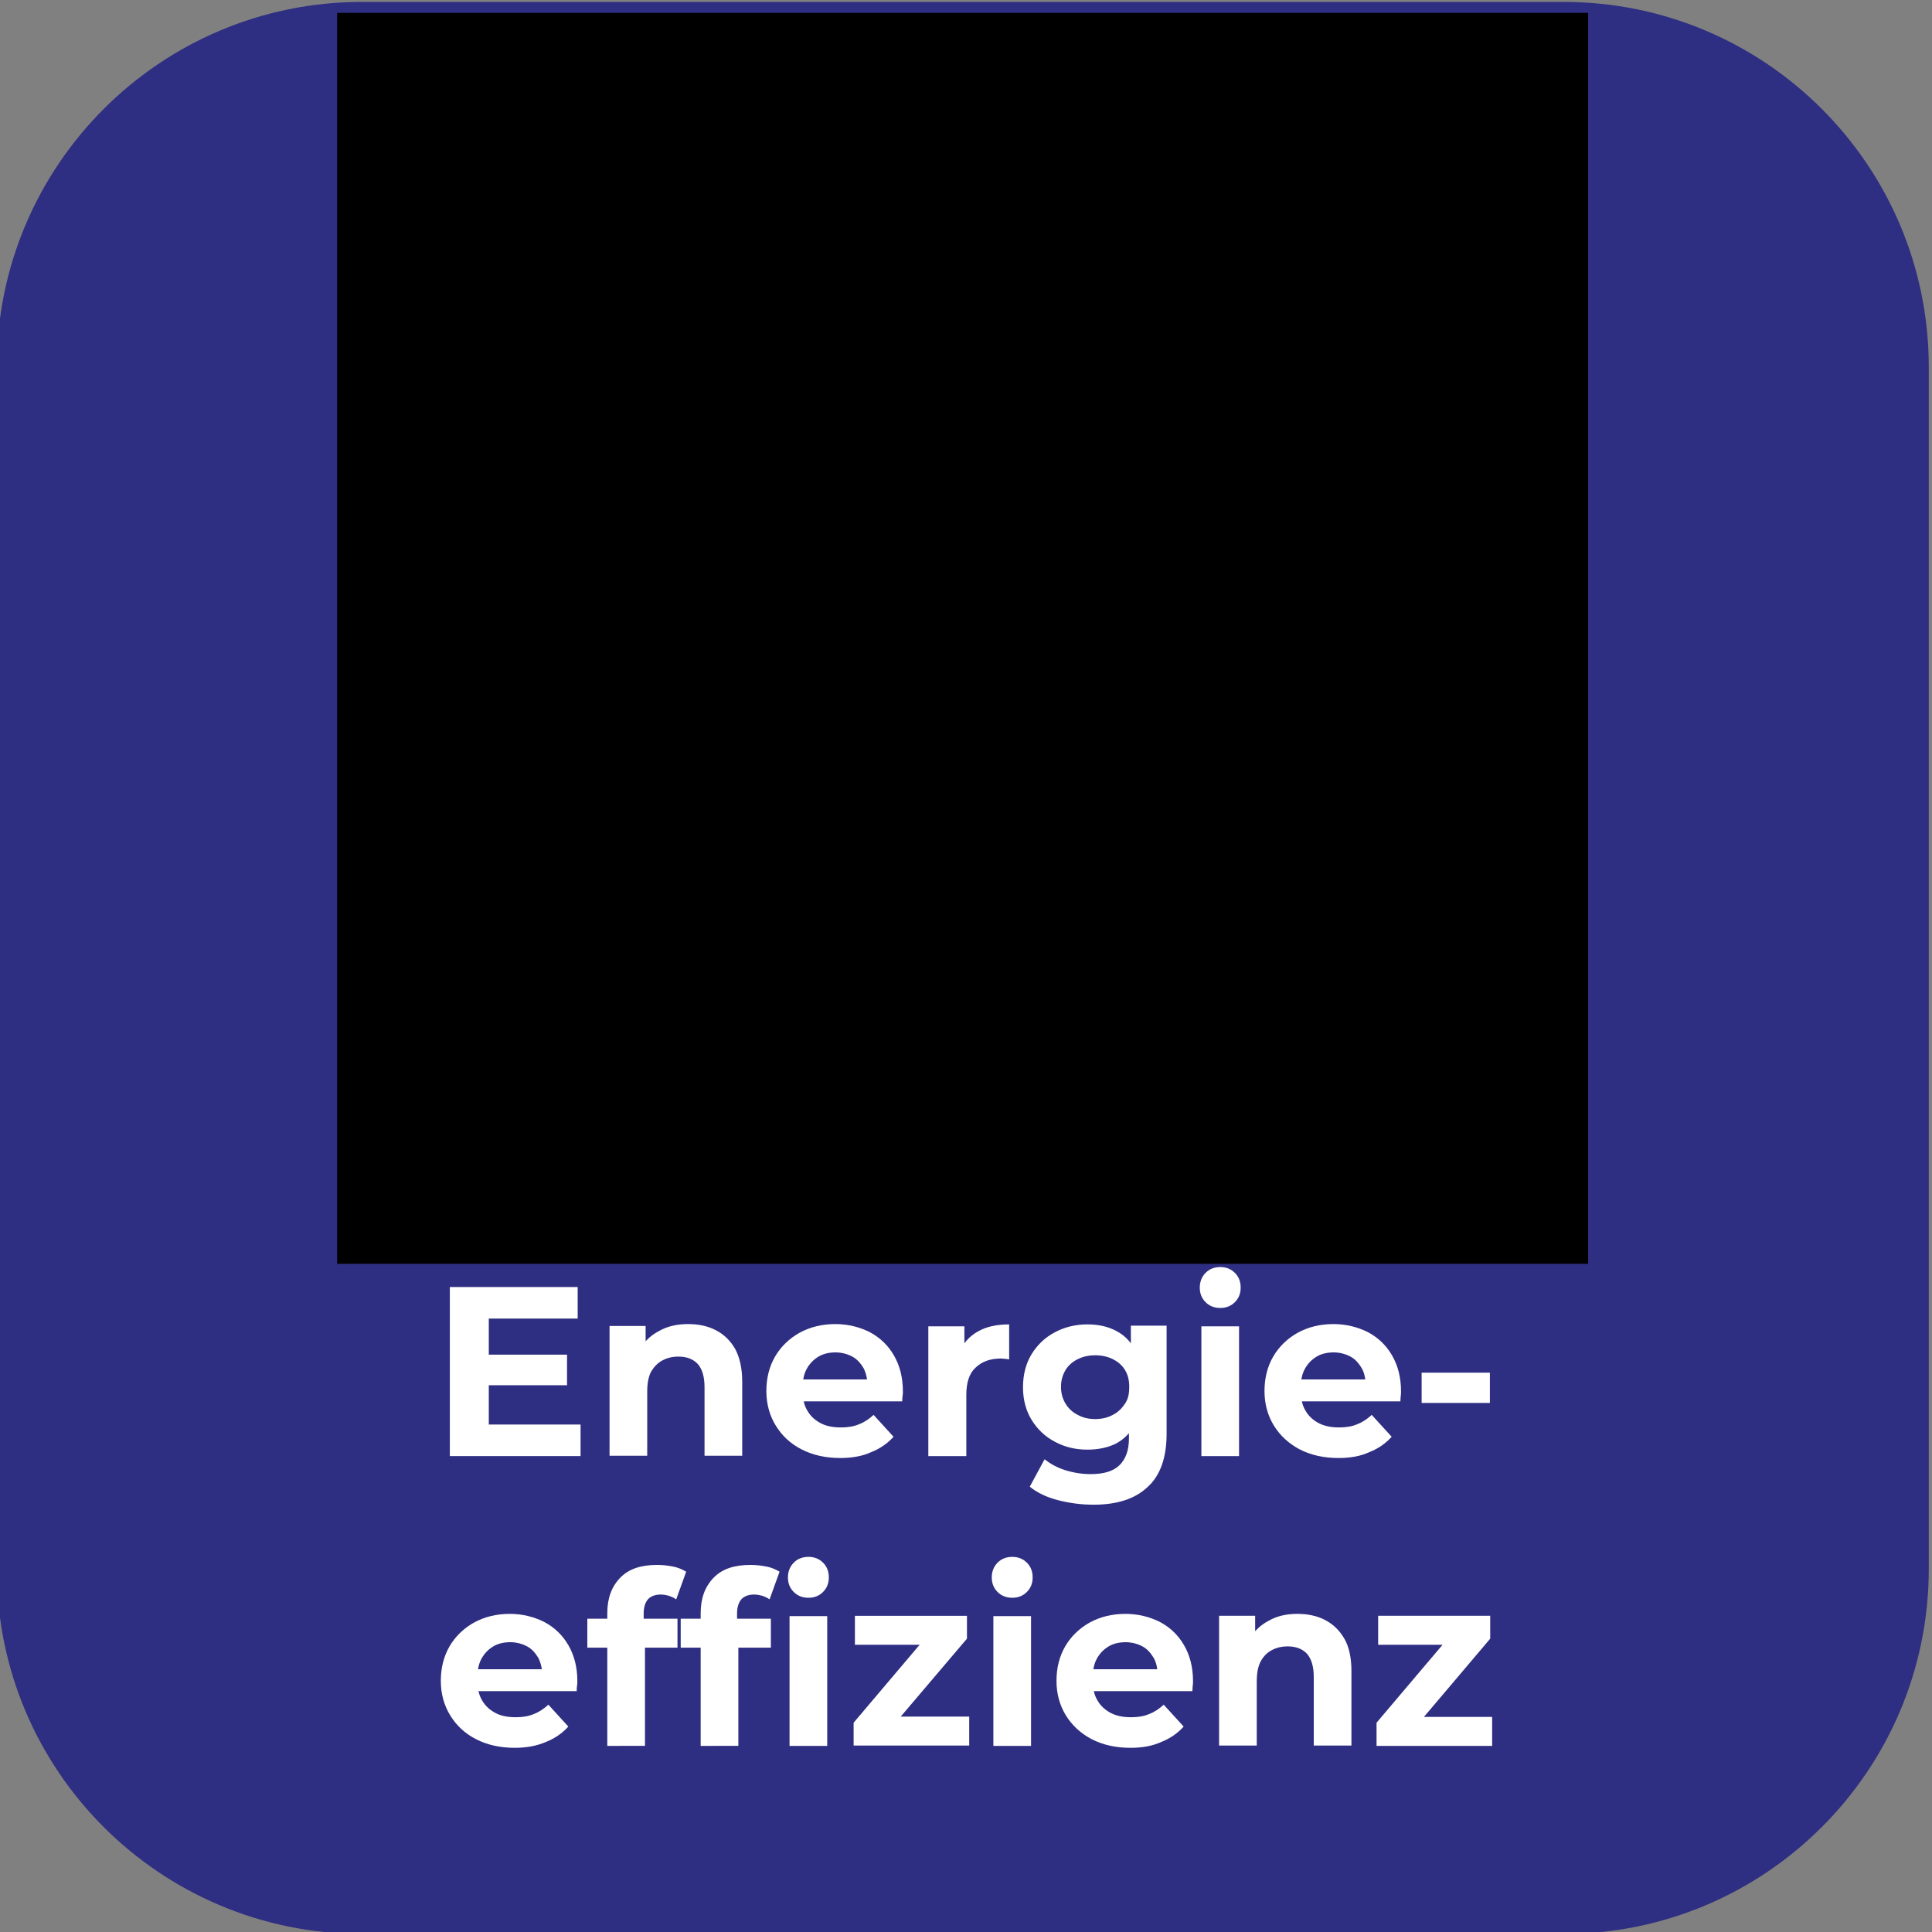<?xml version="1.0" encoding="utf-8"?>
<!-- Generator: Adobe Illustrator 27.7.0, SVG Export Plug-In . SVG Version: 6.00 Build 0)  -->
<svg version="1.1" id="katman_1" xmlns="http://www.w3.org/2000/svg" xmlns:xlink="http://www.w3.org/1999/xlink" x="0px" y="0px"
	 viewBox="0 0 600 600" style="enable-background:new 0 0 600 600;" xml:space="preserve">
<rect x="0" y="0" width="600" height="600" fill="#808080" stroke="none"/>
<style type="text/css">
	.st0{fill:#2E2E82;}
	.st1{display:none;enable-background:new    ;}
	.st2{display:inline;fill:#FFFFFF;}
	.st3{clip-path:url(#SVGID_00000024700615680753379520000011918084872759435434_);}
	.st4{clip-path:url(#SVGID_00000183929780228665232920000010649638525702329474_);}
	.st5{clip-path:url(#SVGID_00000137093143983733277690000014447390277050337696_);fill:#FFFFFF;}
	.st6{fill:#FFFFFF;}
</style>
<path class="st0" d="M485.6,600.6H112.4C49.8,600.6-1,549.9-1,487.3V114C-1,51.4,49.8,0.6,112.4,0.6h373.2
	C548.2,0.6,599,51.4,599,114v373.2C599,549.9,548.2,600.6,485.6,600.6z"/>
<g class="st1">
	<path class="st2" d="M161.9,479.2h25.7c6.1,0,11.6,1.2,16.3,3.5s8.4,5.6,11,9.9s3.9,9.2,3.9,14.9c0,5.7-1.3,10.6-3.9,14.9
		c-2.6,4.3-6.3,7.6-11,9.9c-4.7,2.3-10.2,3.5-16.3,3.5h-25.7V479.2z M187,525.1c5.7,0,10.2-1.6,13.5-4.7c3.4-3.2,5.1-7.4,5.1-12.8
		c0-5.4-1.7-9.7-5.1-12.8c-3.4-3.2-7.9-4.7-13.5-4.7h-12v35.1L187,525.1L187,525.1z"/>
	<path class="st2" d="M264.8,535.8L253.9,520h-0.6h-11.4v15.8h-13.1v-56.6h24.5c5,0,9.4,0.8,13.1,2.5s6.5,4,8.5,7.1s3,6.7,3,10.9
		c0,4.2-1,7.8-3,10.9c-2,3-4.9,5.4-8.6,7l12.7,18.2H264.8z M261.5,492.4c-2-1.7-5-2.5-9-2.5h-10.7v19.7h10.7c3.9,0,6.9-0.9,9-2.6
		c2-1.7,3.1-4.2,3.1-7.3C264.5,496.6,263.5,494.1,261.5,492.4z"/>
	<path class="st2" d="M288.2,479.2h25.7c6.1,0,11.6,1.2,16.3,3.5c4.7,2.3,8.4,5.6,11,9.9s3.9,9.2,3.9,14.9c0,5.7-1.3,10.6-3.9,14.9
		c-2.6,4.3-6.3,7.6-11,9.9c-4.7,2.3-10.2,3.5-16.3,3.5h-25.7V479.2z M313.2,525.1c5.7,0,10.2-1.6,13.5-4.7c3.4-3.2,5.1-7.4,5.1-12.8
		c0-5.4-1.7-9.7-5.1-12.8c-3.4-3.2-7.9-4.7-13.5-4.7h-12v35.1L313.2,525.1L313.2,525.1z"/>
	<path class="st2" d="M352.8,508h22.9v10.1h-22.9V508z"/>
	<path class="st2" d="M438.4,479.2v56.6h-13.1v-23.2h-25.7v23.2h-13.1v-56.6h13.1v22.3h25.7v-22.3L438.4,479.2L438.4,479.2z"/>
</g>
<g>
	<g>
		<g>
			<defs>
				<rect id="SVGID_1_" x="104.7" y="4" width="388.5" height="388.5"/>
			</defs>
			<clipPath id="SVGID_00000044159797269381550860000008246576305697506460_">
				<use xlink:href="#SVGID_1_"  style="overflow:visible;"/>
			</clipPath>
		</g>
		<g>
			<defs>
				<rect id="SVGID_00000011017889693669960780000015170730503144749445_" x="104.7" y="4" width="388.5" height="388.5"/>
			</defs>
			<defs>
				<rect id="SVGID_00000021813015656092942870000008282974454807572375_" x="104.7" y="4" width="388.5" height="388.5"/>
			</defs>
			<clipPath id="SVGID_00000075852862092953116720000013567580167363303324_">
				<use xlink:href="#SVGID_00000011017889693669960780000015170730503144749445_"  style="overflow:visible;"/>
			</clipPath>
			
				<clipPath id="SVGID_00000180364696912517841630000016780866680234258863_" style="clip-path:url(#SVGID_00000075852862092953116720000013567580167363303324_);">
				<use xlink:href="#SVGID_00000021813015656092942870000008282974454807572375_"  style="overflow:visible;"/>
			</clipPath>
			<g style="clip-path:url(#SVGID_00000180364696912517841630000016780866680234258863_);">
				<g>
					<defs>
						<rect id="SVGID_00000003804252005273198310000011503069232021101224_" x="104.7" y="4" width="388.5" height="388.5"/>
					</defs>
					<clipPath id="SVGID_00000107561835677371132570000007847395548818151078_">
						<use xlink:href="#SVGID_00000003804252005273198310000011503069232021101224_"  style="overflow:visible;"/>
					</clipPath>
					<path style="clip-path:url(#SVGID_00000107561835677371132570000007847395548818151078_);fill:#FFFFFF;" d="M448.3,193.1
						C442.7,117.8,382.9,58,307.6,52.4c-42.1-3.2-83.6,11.5-114.4,40.5c-61.4,57.1-64.8,153.2-7.7,214.6c9.8,10.5,21.1,19.6,33.4,27
						c23.4,14,53.8,6.3,67.7-17.1c4.6-7.7,7-16.4,7-25.3c0-15.7,0.6-23.7,3.4-31.2c18.6-1.2,35.3-11.8,44.3-28.1l0,0
						c23.8-41.6,6-81-19-122.1c0,0-32.3,34.5-57.4,48.7c-25.8,15.7-34,49.4-18.3,75.3l0,0c4.2,6.8,9.8,12.7,16.6,17.1
						c5.3-23,13.3-45.3,23.9-66.4c1.3-2.4,4.3-3.3,6.8-2c2.4,1.3,3.3,4.3,2,6.8c-0.1,0.1-3.4,6.5-8,17.6
						c-6.6,17.6-11.7,35.7-15.4,54.1c0,0-0.6,3.2-0.8,4.6l0,0c-1,6-1.5,12.1-1.5,18.2l0,0c0,17.3-5.4,25-13.4,29.5
						c-7.9,4.6-17.7,4.5-25.5-0.3c-60.7-36.1-80.5-114.6-44.4-175.3c6.2-10.4,13.9-19.9,22.8-28.2c25.9-24.4,60.9-36.7,96.4-34.1
						c70.4,5,123.5,66.1,118.5,136.5c-1,14.3-4.4,28.3-10.1,41.4c-17.8-10.5-40.5-7.6-55.1,7L338,282.6l10.7,10.7l-17.1,17.1
						c-3.5,3.6-3.4,9.4,0.3,12.8c3.5,3.4,9.1,3.4,12.6,0l17.1-17.1l17.1,17.1l-17.1,17.1c-3.5,3.5-3.5,9.3,0,12.8s9.3,3.5,12.8,0
						l17.1-17.1l10.7,10.7l21.4-21.4c13.8-13.8,17.2-34.8,8.5-52.3C444.6,248.5,450.2,220.8,448.3,193.1L448.3,193.1z"/>
				</g>
			</g>
		</g>
	</g>
</g>
<g>
	<g>
		<path class="st6" d="M151.7,442.4h28.6v9.8h-40.6v-52.5h39.7v9.8h-27.6V442.4z M150.8,420.7h25.3v9.5h-25.3V420.7z"/>
		<path class="st6" d="M213.7,411.2c3.2,0,6.1,0.6,8.6,1.9c2.5,1.3,4.5,3.2,6,5.8c1.4,2.6,2.2,6,2.2,10.1v23.1h-11.7v-21.3
			c0-3.2-0.7-5.6-2.1-7.2c-1.4-1.5-3.4-2.3-6-2.3c-1.9,0-3.5,0.4-5,1.2c-1.5,0.8-2.6,2-3.5,3.5c-0.8,1.5-1.2,3.6-1.2,6.1v20h-11.7
			v-40.3h11.2V423l-2.1-3.4c1.4-2.7,3.5-4.8,6.2-6.2C207.2,411.9,210.2,411.2,213.7,411.2z"/>
		<path class="st6" d="M261,452.8c-4.6,0-8.6-0.9-12.1-2.7c-3.5-1.8-6.1-4.3-8-7.4c-1.9-3.1-2.9-6.7-2.9-10.7c0-4,0.9-7.6,2.7-10.7
			c1.8-3.1,4.4-5.6,7.6-7.4c3.3-1.8,7-2.7,11.1-2.7c3.9,0,7.5,0.9,10.7,2.5c3.2,1.7,5.7,4.1,7.5,7.2c1.8,3.1,2.8,6.8,2.8,11.2
			c0,0.5,0,1-0.1,1.5c-0.1,0.6-0.1,1.1-0.1,1.6h-32.8v-6.8h26.6l-4.6,2c0-2.1-0.4-3.9-1.2-5.5c-0.9-1.5-2-2.8-3.5-3.6
			s-3.3-1.3-5.2-1.3c-2,0-3.8,0.4-5.3,1.3c-1.5,0.9-2.7,2.1-3.6,3.7c-0.9,1.6-1.3,3.4-1.3,5.6v1.8c0,2.2,0.5,4.2,1.5,5.8
			c1,1.7,2.4,2.9,4.1,3.8c1.7,0.9,3.8,1.3,6.3,1.3c2.1,0,4-0.3,5.6-1c1.6-0.6,3.1-1.6,4.5-2.9l6.2,6.8c-1.9,2.1-4.2,3.7-7,4.8
			C267.9,452.2,264.6,452.8,261,452.8z"/>
		<path class="st6" d="M288.3,452.2v-40.3h11.2v11.5l-1.6-3.4c1.2-2.8,3.1-5,5.8-6.5c2.6-1.5,5.9-2.2,9.7-2.2v10.9
			c-0.5-0.1-0.9-0.2-1.3-0.2c-0.4,0-0.8-0.1-1.2-0.1c-3.3,0-5.9,0.9-7.9,2.8c-2,1.8-2.9,4.7-2.9,8.5v19H288.3z"/>
		<path class="st6" d="M337.7,450.2c-3.7,0-7-0.8-10-2.4c-3.1-1.6-5.5-3.9-7.3-6.8c-1.8-2.9-2.7-6.3-2.7-10.2
			c0-3.9,0.9-7.4,2.7-10.3s4.2-5.2,7.3-6.8c3-1.6,6.4-2.4,10-2.4c3.5,0,6.5,0.7,9.1,2.1c2.6,1.4,4.6,3.5,6,6.4
			c1.4,2.9,2.2,6.6,2.2,11c0,4.5-0.7,8.1-2.2,11c-1.5,2.9-3.5,5-6,6.4C344.3,449.5,341.2,450.2,337.7,450.2z M339.6,467.3
			c-3.8,0-7.5-0.5-11-1.4c-3.5-0.9-6.5-2.3-8.8-4.2l4.6-8.5c1.8,1.4,3.9,2.6,6.5,3.4c2.6,0.8,5.2,1.2,7.8,1.2c4.1,0,7.1-0.9,9-2.8
			c1.9-1.9,2.9-4.6,2.9-8.2v-6l0.8-10.2l-0.2-10.3v-8.6h11.1v33.6c0,7.4-2,13-5.9,16.5C352.5,465.5,346.9,467.3,339.6,467.3z
			 M340.1,440.7c2,0,3.9-0.4,5.5-1.3c1.6-0.8,2.8-2,3.8-3.5s1.3-3.2,1.3-5.2c0-2-0.4-3.7-1.3-5.2s-2.2-2.6-3.8-3.4
			c-1.6-0.8-3.4-1.2-5.5-1.2c-2,0-3.8,0.4-5.4,1.2c-1.6,0.8-2.9,1.9-3.8,3.4c-0.9,1.5-1.4,3.2-1.4,5.2c0,2,0.5,3.7,1.4,5.2
			c0.9,1.5,2.2,2.7,3.8,3.5C336.3,440.3,338.1,440.7,340.1,440.7z"/>
		<path class="st6" d="M379,406.2c-1.9,0-3.4-0.6-4.6-1.8s-1.8-2.7-1.8-4.5c0-1.8,0.6-3.4,1.8-4.6c1.2-1.2,2.7-1.8,4.6-1.8
			c1.8,0,3.3,0.6,4.5,1.8c1.2,1.2,1.8,2.7,1.8,4.6c0,1.8-0.6,3.3-1.8,4.5C382.3,405.6,380.8,406.2,379,406.2z M373.1,452.2v-40.3
			h11.7v40.3H373.1z"/>
		<path class="st6" d="M415.7,452.8c-4.6,0-8.6-0.9-12.1-2.7c-3.4-1.8-6.1-4.3-8-7.4c-1.9-3.1-2.9-6.7-2.9-10.7
			c0-4,0.9-7.6,2.7-10.7c1.8-3.1,4.4-5.6,7.6-7.4c3.3-1.8,7-2.7,11.1-2.7c3.9,0,7.5,0.9,10.7,2.5c3.2,1.7,5.7,4.1,7.5,7.2
			c1.8,3.1,2.8,6.8,2.8,11.2c0,0.5,0,1-0.1,1.5c0,0.6-0.1,1.1-0.1,1.6h-32.8v-6.8h26.6l-4.6,2c0-2.1-0.3-3.9-1.2-5.5
			c-0.9-1.5-2-2.8-3.5-3.6s-3.3-1.3-5.2-1.3c-2,0-3.8,0.4-5.3,1.3c-1.5,0.9-2.7,2.1-3.6,3.7c-0.9,1.6-1.3,3.4-1.3,5.6v1.8
			c0,2.2,0.5,4.2,1.5,5.8c1,1.7,2.4,2.9,4.1,3.8c1.8,0.9,3.8,1.3,6.3,1.3c2.1,0,4-0.3,5.6-1c1.6-0.6,3.1-1.6,4.5-2.9l6.2,6.8
			c-1.9,2.1-4.2,3.7-7,4.8C422.6,452.2,419.4,452.8,415.7,452.8z"/>
		<path class="st6" d="M441.5,435.7v-9.4h21.2v9.4H441.5z"/>
		<path class="st6" d="M159.9,542.8c-4.6,0-8.6-0.9-12.1-2.7c-3.5-1.8-6.1-4.3-8-7.4c-1.9-3.1-2.9-6.7-2.9-10.7
			c0-4,0.9-7.6,2.7-10.7c1.8-3.1,4.4-5.6,7.6-7.4c3.3-1.8,7-2.7,11.1-2.7c3.9,0,7.5,0.9,10.7,2.5c3.2,1.7,5.7,4.1,7.5,7.2
			c1.8,3.1,2.8,6.8,2.8,11.2c0,0.5,0,1-0.1,1.5c-0.1,0.6-0.1,1.1-0.1,1.6h-32.8v-6.8H173l-4.6,2c0-2.1-0.4-3.9-1.2-5.5
			c-0.9-1.5-2-2.8-3.5-3.6s-3.3-1.3-5.2-1.3c-2,0-3.8,0.4-5.3,1.3c-1.5,0.9-2.7,2.1-3.6,3.7c-0.9,1.6-1.3,3.4-1.3,5.6v1.8
			c0,2.2,0.5,4.2,1.5,5.8c1,1.7,2.4,2.9,4.1,3.8c1.7,0.9,3.8,1.3,6.3,1.3c2.1,0,4-0.3,5.6-1c1.6-0.6,3.1-1.6,4.5-2.9l6.2,6.8
			c-1.9,2.1-4.2,3.7-7,4.8C166.7,542.2,163.5,542.8,159.9,542.8z"/>
		<path class="st6" d="M182.4,511.7v-9h28v9H182.4z M188.6,542.2v-41.2c0-4.6,1.3-8.2,4-11s6.5-4,11.5-4c1.7,0,3.3,0.2,4.9,0.5
			c1.6,0.3,2.9,0.9,4.1,1.6l-3.1,8.6c-0.7-0.5-1.4-0.8-2.2-1.1c-0.8-0.2-1.6-0.4-2.6-0.4c-1.7,0-3,0.5-3.9,1.4
			c-0.9,1-1.4,2.5-1.4,4.5v3.8l0.4,4.9v32.4H188.6z"/>
		<path class="st6" d="M211.4,511.7v-9h28v9H211.4z M217.6,542.2v-41.2c0-4.6,1.3-8.2,4-11s6.5-4,11.5-4c1.7,0,3.3,0.2,4.9,0.5
			c1.6,0.3,2.9,0.9,4.1,1.6l-3.1,8.6c-0.7-0.5-1.4-0.8-2.2-1.1c-0.8-0.2-1.6-0.4-2.6-0.4c-1.7,0-3,0.5-3.9,1.4
			c-0.9,1-1.4,2.5-1.4,4.5v3.8l0.4,4.9v32.4H217.6z"/>
		<path class="st6" d="M251.1,496.2c-1.9,0-3.4-0.6-4.6-1.8c-1.2-1.2-1.8-2.7-1.8-4.5c0-1.8,0.6-3.4,1.8-4.6
			c1.2-1.2,2.7-1.8,4.6-1.8c1.8,0,3.3,0.6,4.5,1.8c1.2,1.2,1.8,2.7,1.8,4.6c0,1.8-0.6,3.3-1.8,4.5
			C254.4,495.6,252.9,496.2,251.1,496.2z M245.2,542.2v-40.3h11.7v40.3H245.2z"/>
		<path class="st6" d="M265.1,542.2V535l23.8-28.1l2,3.9h-25.4v-9h34.8v7.1l-23.8,28l-2.2-3.8H301v9H265.1z"/>
		<path class="st6" d="M314.4,496.2c-1.9,0-3.4-0.6-4.6-1.8s-1.8-2.7-1.8-4.5c0-1.8,0.6-3.4,1.8-4.6c1.2-1.2,2.7-1.8,4.6-1.8
			c1.8,0,3.3,0.6,4.5,1.8c1.2,1.2,1.8,2.7,1.8,4.6c0,1.8-0.6,3.3-1.8,4.5C317.7,495.6,316.2,496.2,314.4,496.2z M308.5,542.2v-40.3
			h11.7v40.3H308.5z"/>
		<path class="st6" d="M351.1,542.8c-4.6,0-8.6-0.9-12.1-2.7c-3.4-1.8-6.1-4.3-8-7.4c-1.9-3.1-2.9-6.7-2.9-10.7
			c0-4,0.9-7.6,2.7-10.7c1.8-3.1,4.4-5.6,7.6-7.4c3.3-1.8,7-2.7,11.1-2.7c3.9,0,7.5,0.9,10.7,2.5c3.2,1.7,5.7,4.1,7.5,7.2
			c1.8,3.1,2.8,6.8,2.8,11.2c0,0.5,0,1-0.1,1.5c0,0.6-0.1,1.1-0.1,1.6h-32.8v-6.8h26.6l-4.6,2c0-2.1-0.3-3.9-1.2-5.5
			c-0.9-1.5-2-2.8-3.5-3.6s-3.3-1.3-5.2-1.3c-2,0-3.8,0.4-5.3,1.3c-1.5,0.9-2.7,2.1-3.6,3.7c-0.9,1.6-1.3,3.4-1.3,5.6v1.8
			c0,2.2,0.5,4.2,1.5,5.8c1,1.7,2.4,2.9,4.1,3.8c1.8,0.9,3.8,1.3,6.3,1.3c2.1,0,4-0.3,5.6-1c1.6-0.6,3.1-1.6,4.5-2.9l6.2,6.8
			c-1.9,2.1-4.2,3.7-7,4.8C358,542.2,354.8,542.8,351.1,542.8z"/>
		<path class="st6" d="M402.9,501.2c3.2,0,6.1,0.6,8.6,1.9c2.5,1.3,4.5,3.2,6,5.8s2.2,6,2.2,10.1v23.1H408v-21.3
			c0-3.2-0.7-5.6-2.1-7.2c-1.4-1.5-3.4-2.3-6-2.3c-1.9,0-3.5,0.4-5,1.2c-1.5,0.8-2.6,2-3.4,3.5c-0.8,1.5-1.2,3.6-1.2,6.1v20h-11.7
			v-40.3h11.2V513l-2.1-3.4c1.5-2.7,3.5-4.8,6.2-6.2C396.4,501.9,399.5,501.2,402.9,501.2z"/>
		<path class="st6" d="M427.5,542.2V535l23.8-28.1l2,3.9H428v-9h34.8v7.1L439,537l-2.2-3.8h26.6v9H427.5z"/>
	</g>
</g>
</svg>
